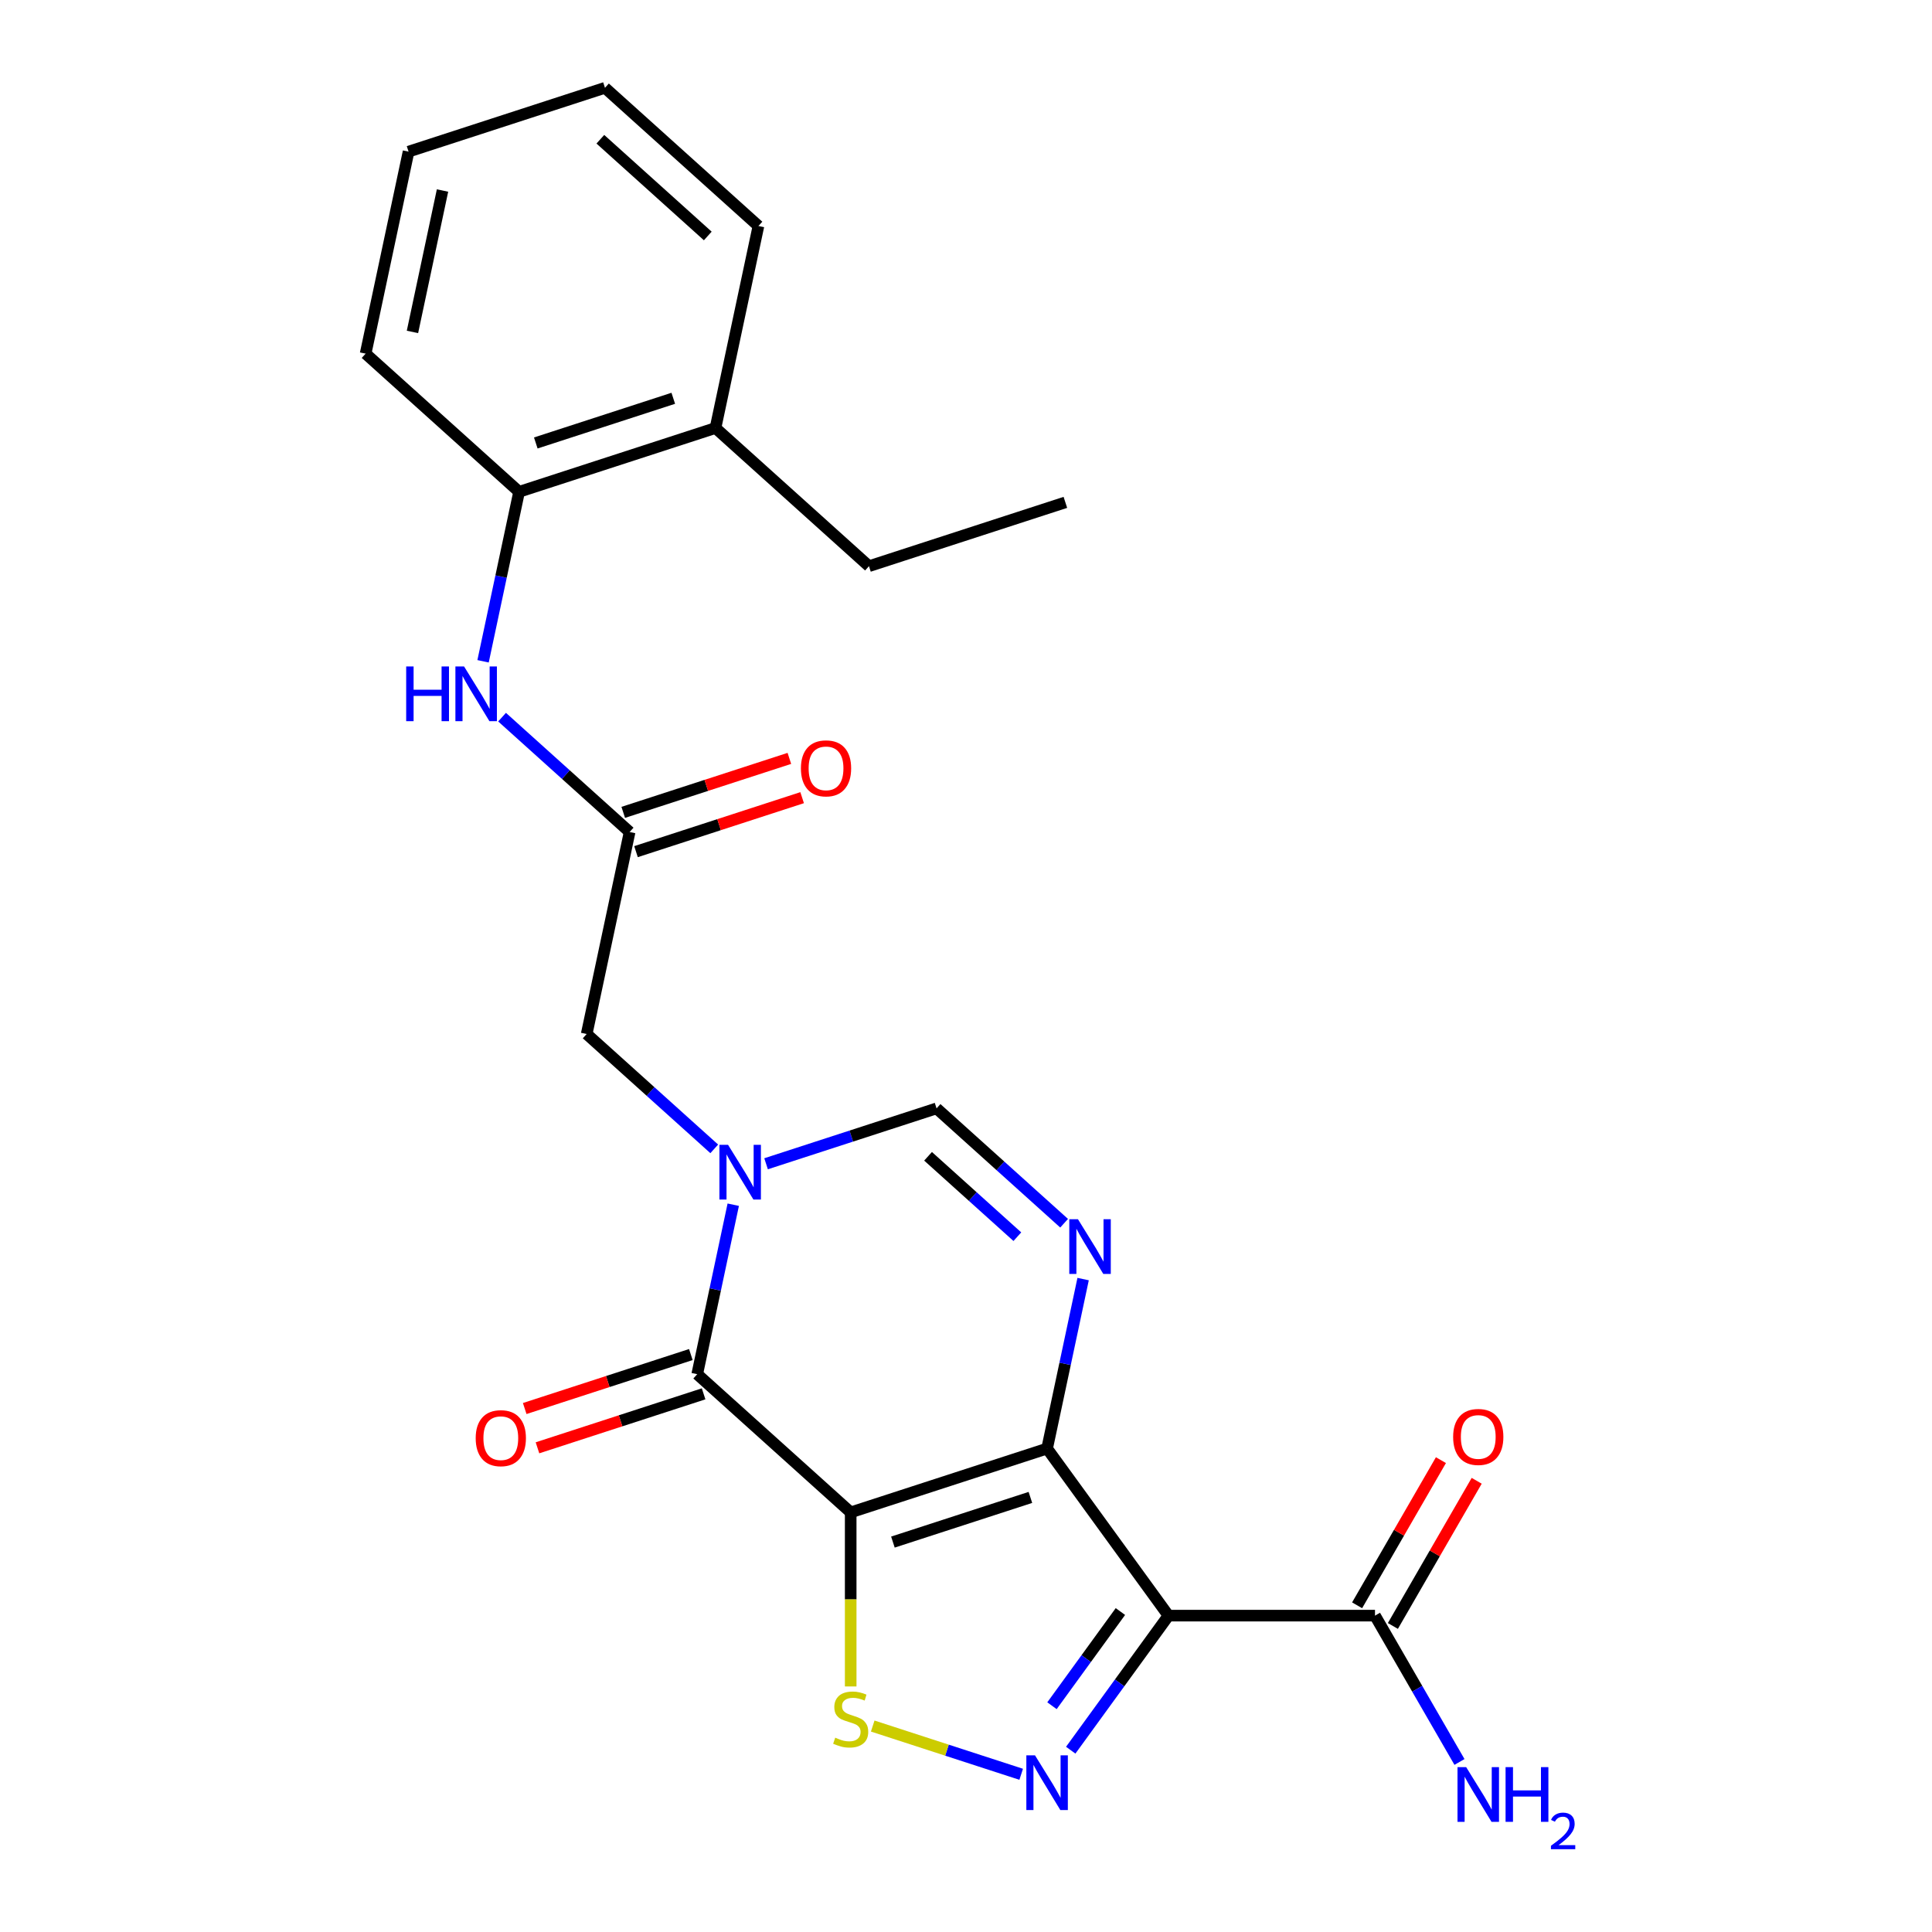 <?xml version='1.0' encoding='iso-8859-1'?>
<svg version='1.1' baseProfile='full'
              xmlns='http://www.w3.org/2000/svg'
                      xmlns:rdkit='http://www.rdkit.org/xml'
                      xmlns:xlink='http://www.w3.org/1999/xlink'
                  xml:space='preserve'
width='1000px' height='1000px' viewBox='0 0 1000 1000'>
<!-- END OF HEADER -->
<rect style='opacity:1.0;fill:#FFFFFF;stroke:none' width='1000' height='1000' x='0' y='0'> </rect>
<path class='bond-0' d='M 440.316,782.804 L 541.976,749.773' style='fill:none;fill-rule:evenodd;stroke:#000000;stroke-width:6px;stroke-linecap:butt;stroke-linejoin:miter;stroke-opacity:1' />
<path class='bond-0' d='M 462.172,798.181 L 533.333,775.059' style='fill:none;fill-rule:evenodd;stroke:#000000;stroke-width:6px;stroke-linecap:butt;stroke-linejoin:miter;stroke-opacity:1' />
<path class='bond-2' d='M 440.316,782.804 L 360.881,711.28' style='fill:none;fill-rule:evenodd;stroke:#000000;stroke-width:6px;stroke-linecap:butt;stroke-linejoin:miter;stroke-opacity:1' />
<path class='bond-6' d='M 440.316,782.804 L 440.316,827.853' style='fill:none;fill-rule:evenodd;stroke:#000000;stroke-width:6px;stroke-linecap:butt;stroke-linejoin:miter;stroke-opacity:1' />
<path class='bond-6' d='M 440.316,827.853 L 440.316,872.903' style='fill:none;fill-rule:evenodd;stroke:#CCCC00;stroke-width:6px;stroke-linecap:butt;stroke-linejoin:miter;stroke-opacity:1' />
<path class='bond-1' d='M 541.976,749.773 L 604.805,836.25' style='fill:none;fill-rule:evenodd;stroke:#000000;stroke-width:6px;stroke-linecap:butt;stroke-linejoin:miter;stroke-opacity:1' />
<path class='bond-5' d='M 541.976,749.773 L 551.299,705.911' style='fill:none;fill-rule:evenodd;stroke:#000000;stroke-width:6px;stroke-linecap:butt;stroke-linejoin:miter;stroke-opacity:1' />
<path class='bond-5' d='M 551.299,705.911 L 560.622,662.05' style='fill:none;fill-rule:evenodd;stroke:#0000FF;stroke-width:6px;stroke-linecap:butt;stroke-linejoin:miter;stroke-opacity:1' />
<path class='bond-8' d='M 604.805,836.25 L 711.696,836.25' style='fill:none;fill-rule:evenodd;stroke:#000000;stroke-width:6px;stroke-linecap:butt;stroke-linejoin:miter;stroke-opacity:1' />
<path class='bond-24' d='M 604.805,836.25 L 579.505,871.072' style='fill:none;fill-rule:evenodd;stroke:#000000;stroke-width:6px;stroke-linecap:butt;stroke-linejoin:miter;stroke-opacity:1' />
<path class='bond-24' d='M 579.505,871.072 L 554.205,905.894' style='fill:none;fill-rule:evenodd;stroke:#0000FF;stroke-width:6px;stroke-linecap:butt;stroke-linejoin:miter;stroke-opacity:1' />
<path class='bond-24' d='M 579.92,834.13 L 562.21,858.506' style='fill:none;fill-rule:evenodd;stroke:#000000;stroke-width:6px;stroke-linecap:butt;stroke-linejoin:miter;stroke-opacity:1' />
<path class='bond-24' d='M 562.21,858.506 L 544.5,882.882' style='fill:none;fill-rule:evenodd;stroke:#0000FF;stroke-width:6px;stroke-linecap:butt;stroke-linejoin:miter;stroke-opacity:1' />
<path class='bond-3' d='M 360.881,711.28 L 370.204,667.418' style='fill:none;fill-rule:evenodd;stroke:#000000;stroke-width:6px;stroke-linecap:butt;stroke-linejoin:miter;stroke-opacity:1' />
<path class='bond-3' d='M 370.204,667.418 L 379.527,623.557' style='fill:none;fill-rule:evenodd;stroke:#0000FF;stroke-width:6px;stroke-linecap:butt;stroke-linejoin:miter;stroke-opacity:1' />
<path class='bond-13' d='M 357.578,701.114 L 314.584,715.083' style='fill:none;fill-rule:evenodd;stroke:#000000;stroke-width:6px;stroke-linecap:butt;stroke-linejoin:miter;stroke-opacity:1' />
<path class='bond-13' d='M 314.584,715.083 L 271.59,729.053' style='fill:none;fill-rule:evenodd;stroke:#FF0000;stroke-width:6px;stroke-linecap:butt;stroke-linejoin:miter;stroke-opacity:1' />
<path class='bond-13' d='M 364.184,721.446 L 321.19,735.415' style='fill:none;fill-rule:evenodd;stroke:#000000;stroke-width:6px;stroke-linecap:butt;stroke-linejoin:miter;stroke-opacity:1' />
<path class='bond-13' d='M 321.19,735.415 L 278.197,749.385' style='fill:none;fill-rule:evenodd;stroke:#FF0000;stroke-width:6px;stroke-linecap:butt;stroke-linejoin:miter;stroke-opacity:1' />
<path class='bond-7' d='M 396.517,602.366 L 440.641,588.03' style='fill:none;fill-rule:evenodd;stroke:#0000FF;stroke-width:6px;stroke-linecap:butt;stroke-linejoin:miter;stroke-opacity:1' />
<path class='bond-7' d='M 440.641,588.03 L 484.764,573.693' style='fill:none;fill-rule:evenodd;stroke:#000000;stroke-width:6px;stroke-linecap:butt;stroke-linejoin:miter;stroke-opacity:1' />
<path class='bond-11' d='M 369.692,594.648 L 336.681,564.924' style='fill:none;fill-rule:evenodd;stroke:#0000FF;stroke-width:6px;stroke-linecap:butt;stroke-linejoin:miter;stroke-opacity:1' />
<path class='bond-11' d='M 336.681,564.924 L 303.669,535.2' style='fill:none;fill-rule:evenodd;stroke:#000000;stroke-width:6px;stroke-linecap:butt;stroke-linejoin:miter;stroke-opacity:1' />
<path class='bond-4' d='M 528.564,918.368 L 490.14,905.884' style='fill:none;fill-rule:evenodd;stroke:#0000FF;stroke-width:6px;stroke-linecap:butt;stroke-linejoin:miter;stroke-opacity:1' />
<path class='bond-4' d='M 490.14,905.884 L 451.716,893.399' style='fill:none;fill-rule:evenodd;stroke:#CCCC00;stroke-width:6px;stroke-linecap:butt;stroke-linejoin:miter;stroke-opacity:1' />
<path class='bond-25' d='M 550.788,633.141 L 517.776,603.417' style='fill:none;fill-rule:evenodd;stroke:#0000FF;stroke-width:6px;stroke-linecap:butt;stroke-linejoin:miter;stroke-opacity:1' />
<path class='bond-25' d='M 517.776,603.417 L 484.764,573.693' style='fill:none;fill-rule:evenodd;stroke:#000000;stroke-width:6px;stroke-linecap:butt;stroke-linejoin:miter;stroke-opacity:1' />
<path class='bond-25' d='M 526.579,640.111 L 503.471,619.304' style='fill:none;fill-rule:evenodd;stroke:#0000FF;stroke-width:6px;stroke-linecap:butt;stroke-linejoin:miter;stroke-opacity:1' />
<path class='bond-25' d='M 503.471,619.304 L 480.363,598.497' style='fill:none;fill-rule:evenodd;stroke:#000000;stroke-width:6px;stroke-linecap:butt;stroke-linejoin:miter;stroke-opacity:1' />
<path class='bond-14' d='M 720.953,841.594 L 742.644,804.025' style='fill:none;fill-rule:evenodd;stroke:#000000;stroke-width:6px;stroke-linecap:butt;stroke-linejoin:miter;stroke-opacity:1' />
<path class='bond-14' d='M 742.644,804.025 L 764.334,766.456' style='fill:none;fill-rule:evenodd;stroke:#FF0000;stroke-width:6px;stroke-linecap:butt;stroke-linejoin:miter;stroke-opacity:1' />
<path class='bond-14' d='M 702.439,830.905 L 724.13,793.336' style='fill:none;fill-rule:evenodd;stroke:#000000;stroke-width:6px;stroke-linecap:butt;stroke-linejoin:miter;stroke-opacity:1' />
<path class='bond-14' d='M 724.13,793.336 L 745.82,755.767' style='fill:none;fill-rule:evenodd;stroke:#FF0000;stroke-width:6px;stroke-linecap:butt;stroke-linejoin:miter;stroke-opacity:1' />
<path class='bond-17' d='M 711.696,836.25 L 733.56,874.119' style='fill:none;fill-rule:evenodd;stroke:#000000;stroke-width:6px;stroke-linecap:butt;stroke-linejoin:miter;stroke-opacity:1' />
<path class='bond-17' d='M 733.56,874.119 L 755.424,911.988' style='fill:none;fill-rule:evenodd;stroke:#0000FF;stroke-width:6px;stroke-linecap:butt;stroke-linejoin:miter;stroke-opacity:1' />
<path class='bond-9' d='M 325.893,430.645 L 303.669,535.2' style='fill:none;fill-rule:evenodd;stroke:#000000;stroke-width:6px;stroke-linecap:butt;stroke-linejoin:miter;stroke-opacity:1' />
<path class='bond-10' d='M 325.893,430.645 L 292.881,400.921' style='fill:none;fill-rule:evenodd;stroke:#000000;stroke-width:6px;stroke-linecap:butt;stroke-linejoin:miter;stroke-opacity:1' />
<path class='bond-10' d='M 292.881,400.921 L 259.87,371.197' style='fill:none;fill-rule:evenodd;stroke:#0000FF;stroke-width:6px;stroke-linecap:butt;stroke-linejoin:miter;stroke-opacity:1' />
<path class='bond-15' d='M 329.196,440.811 L 372.19,426.841' style='fill:none;fill-rule:evenodd;stroke:#000000;stroke-width:6px;stroke-linecap:butt;stroke-linejoin:miter;stroke-opacity:1' />
<path class='bond-15' d='M 372.19,426.841 L 415.183,412.872' style='fill:none;fill-rule:evenodd;stroke:#FF0000;stroke-width:6px;stroke-linecap:butt;stroke-linejoin:miter;stroke-opacity:1' />
<path class='bond-15' d='M 322.59,420.479 L 365.584,406.509' style='fill:none;fill-rule:evenodd;stroke:#000000;stroke-width:6px;stroke-linecap:butt;stroke-linejoin:miter;stroke-opacity:1' />
<path class='bond-15' d='M 365.584,406.509 L 408.577,392.54' style='fill:none;fill-rule:evenodd;stroke:#FF0000;stroke-width:6px;stroke-linecap:butt;stroke-linejoin:miter;stroke-opacity:1' />
<path class='bond-12' d='M 250.035,342.288 L 259.358,298.427' style='fill:none;fill-rule:evenodd;stroke:#0000FF;stroke-width:6px;stroke-linecap:butt;stroke-linejoin:miter;stroke-opacity:1' />
<path class='bond-12' d='M 259.358,298.427 L 268.681,254.565' style='fill:none;fill-rule:evenodd;stroke:#000000;stroke-width:6px;stroke-linecap:butt;stroke-linejoin:miter;stroke-opacity:1' />
<path class='bond-16' d='M 268.681,254.565 L 370.341,221.534' style='fill:none;fill-rule:evenodd;stroke:#000000;stroke-width:6px;stroke-linecap:butt;stroke-linejoin:miter;stroke-opacity:1' />
<path class='bond-16' d='M 277.324,229.279 L 348.486,206.157' style='fill:none;fill-rule:evenodd;stroke:#000000;stroke-width:6px;stroke-linecap:butt;stroke-linejoin:miter;stroke-opacity:1' />
<path class='bond-18' d='M 268.681,254.565 L 189.246,183.041' style='fill:none;fill-rule:evenodd;stroke:#000000;stroke-width:6px;stroke-linecap:butt;stroke-linejoin:miter;stroke-opacity:1' />
<path class='bond-19' d='M 370.341,221.534 L 449.777,293.058' style='fill:none;fill-rule:evenodd;stroke:#000000;stroke-width:6px;stroke-linecap:butt;stroke-linejoin:miter;stroke-opacity:1' />
<path class='bond-20' d='M 370.341,221.534 L 392.565,116.979' style='fill:none;fill-rule:evenodd;stroke:#000000;stroke-width:6px;stroke-linecap:butt;stroke-linejoin:miter;stroke-opacity:1' />
<path class='bond-22' d='M 189.246,183.041 L 211.47,78.486' style='fill:none;fill-rule:evenodd;stroke:#000000;stroke-width:6px;stroke-linecap:butt;stroke-linejoin:miter;stroke-opacity:1' />
<path class='bond-22' d='M 213.49,171.803 L 229.047,98.614' style='fill:none;fill-rule:evenodd;stroke:#000000;stroke-width:6px;stroke-linecap:butt;stroke-linejoin:miter;stroke-opacity:1' />
<path class='bond-21' d='M 449.777,293.058 L 551.436,260.027' style='fill:none;fill-rule:evenodd;stroke:#000000;stroke-width:6px;stroke-linecap:butt;stroke-linejoin:miter;stroke-opacity:1' />
<path class='bond-26' d='M 392.565,116.979 L 313.129,45.455' style='fill:none;fill-rule:evenodd;stroke:#000000;stroke-width:6px;stroke-linecap:butt;stroke-linejoin:miter;stroke-opacity:1' />
<path class='bond-26' d='M 366.345,122.137 L 310.74,72.07' style='fill:none;fill-rule:evenodd;stroke:#000000;stroke-width:6px;stroke-linecap:butt;stroke-linejoin:miter;stroke-opacity:1' />
<path class='bond-23' d='M 211.47,78.486 L 313.129,45.455' style='fill:none;fill-rule:evenodd;stroke:#000000;stroke-width:6px;stroke-linecap:butt;stroke-linejoin:miter;stroke-opacity:1' />
<path  class='atom-4' d='M 376.845 592.564
L 386.125 607.564
Q 387.045 609.044, 388.525 611.724
Q 390.005 614.404, 390.085 614.564
L 390.085 592.564
L 393.845 592.564
L 393.845 620.884
L 389.965 620.884
L 380.005 604.484
Q 378.845 602.564, 377.605 600.364
Q 376.405 598.164, 376.045 597.484
L 376.045 620.884
L 372.365 620.884
L 372.365 592.564
L 376.845 592.564
' fill='#0000FF'/>
<path  class='atom-5' d='M 535.716 908.566
L 544.996 923.566
Q 545.916 925.046, 547.396 927.726
Q 548.876 930.406, 548.956 930.566
L 548.956 908.566
L 552.716 908.566
L 552.716 936.886
L 548.836 936.886
L 538.876 920.486
Q 537.716 918.566, 536.476 916.366
Q 535.276 914.166, 534.916 913.486
L 534.916 936.886
L 531.236 936.886
L 531.236 908.566
L 535.716 908.566
' fill='#0000FF'/>
<path  class='atom-6' d='M 557.94 631.057
L 567.22 646.057
Q 568.14 647.537, 569.62 650.217
Q 571.1 652.897, 571.18 653.057
L 571.18 631.057
L 574.94 631.057
L 574.94 659.377
L 571.06 659.377
L 561.1 642.977
Q 559.94 641.057, 558.7 638.857
Q 557.5 636.657, 557.14 635.977
L 557.14 659.377
L 553.46 659.377
L 553.46 631.057
L 557.94 631.057
' fill='#0000FF'/>
<path  class='atom-7' d='M 432.316 899.415
Q 432.636 899.535, 433.956 900.095
Q 435.276 900.655, 436.716 901.015
Q 438.196 901.335, 439.636 901.335
Q 442.316 901.335, 443.876 900.055
Q 445.436 898.735, 445.436 896.455
Q 445.436 894.895, 444.636 893.935
Q 443.876 892.975, 442.676 892.455
Q 441.476 891.935, 439.476 891.335
Q 436.956 890.575, 435.436 889.855
Q 433.956 889.135, 432.876 887.615
Q 431.836 886.095, 431.836 883.535
Q 431.836 879.975, 434.236 877.775
Q 436.676 875.575, 441.476 875.575
Q 444.756 875.575, 448.476 877.135
L 447.556 880.215
Q 444.156 878.815, 441.596 878.815
Q 438.836 878.815, 437.316 879.975
Q 435.796 881.095, 435.836 883.055
Q 435.836 884.575, 436.596 885.495
Q 437.396 886.415, 438.516 886.935
Q 439.676 887.455, 441.596 888.055
Q 444.156 888.855, 445.676 889.655
Q 447.196 890.455, 448.276 892.095
Q 449.396 893.695, 449.396 896.455
Q 449.396 900.375, 446.756 902.495
Q 444.156 904.575, 439.796 904.575
Q 437.276 904.575, 435.356 904.015
Q 433.476 903.495, 431.236 902.575
L 432.316 899.415
' fill='#CCCC00'/>
<path  class='atom-11' d='M 210.237 344.961
L 214.077 344.961
L 214.077 357.001
L 228.557 357.001
L 228.557 344.961
L 232.397 344.961
L 232.397 373.281
L 228.557 373.281
L 228.557 360.201
L 214.077 360.201
L 214.077 373.281
L 210.237 373.281
L 210.237 344.961
' fill='#0000FF'/>
<path  class='atom-11' d='M 240.197 344.961
L 249.477 359.961
Q 250.397 361.441, 251.877 364.121
Q 253.357 366.801, 253.437 366.961
L 253.437 344.961
L 257.197 344.961
L 257.197 373.281
L 253.317 373.281
L 243.357 356.881
Q 242.197 354.961, 240.957 352.761
Q 239.757 350.561, 239.397 349.881
L 239.397 373.281
L 235.717 373.281
L 235.717 344.961
L 240.197 344.961
' fill='#0000FF'/>
<path  class='atom-14' d='M 246.221 744.391
Q 246.221 737.591, 249.581 733.791
Q 252.941 729.991, 259.221 729.991
Q 265.501 729.991, 268.861 733.791
Q 272.221 737.591, 272.221 744.391
Q 272.221 751.271, 268.821 755.191
Q 265.421 759.071, 259.221 759.071
Q 252.981 759.071, 249.581 755.191
Q 246.221 751.311, 246.221 744.391
M 259.221 755.871
Q 263.541 755.871, 265.861 752.991
Q 268.221 750.071, 268.221 744.391
Q 268.221 738.831, 265.861 736.031
Q 263.541 733.191, 259.221 733.191
Q 254.901 733.191, 252.541 735.991
Q 250.221 738.791, 250.221 744.391
Q 250.221 750.111, 252.541 752.991
Q 254.901 755.871, 259.221 755.871
' fill='#FF0000'/>
<path  class='atom-15' d='M 752.142 743.759
Q 752.142 736.959, 755.502 733.159
Q 758.862 729.359, 765.142 729.359
Q 771.422 729.359, 774.782 733.159
Q 778.142 736.959, 778.142 743.759
Q 778.142 750.639, 774.742 754.559
Q 771.342 758.439, 765.142 758.439
Q 758.902 758.439, 755.502 754.559
Q 752.142 750.679, 752.142 743.759
M 765.142 755.239
Q 769.462 755.239, 771.782 752.359
Q 774.142 749.439, 774.142 743.759
Q 774.142 738.199, 771.782 735.399
Q 769.462 732.559, 765.142 732.559
Q 760.822 732.559, 758.462 735.359
Q 756.142 738.159, 756.142 743.759
Q 756.142 749.479, 758.462 752.359
Q 760.822 755.239, 765.142 755.239
' fill='#FF0000'/>
<path  class='atom-16' d='M 414.553 397.694
Q 414.553 390.894, 417.913 387.094
Q 421.273 383.294, 427.553 383.294
Q 433.833 383.294, 437.193 387.094
Q 440.553 390.894, 440.553 397.694
Q 440.553 404.574, 437.153 408.494
Q 433.753 412.374, 427.553 412.374
Q 421.313 412.374, 417.913 408.494
Q 414.553 404.614, 414.553 397.694
M 427.553 409.174
Q 431.873 409.174, 434.193 406.294
Q 436.553 403.374, 436.553 397.694
Q 436.553 392.134, 434.193 389.334
Q 431.873 386.494, 427.553 386.494
Q 423.233 386.494, 420.873 389.294
Q 418.553 392.094, 418.553 397.694
Q 418.553 403.414, 420.873 406.294
Q 423.233 409.174, 427.553 409.174
' fill='#FF0000'/>
<path  class='atom-18' d='M 758.882 914.66
L 768.162 929.66
Q 769.082 931.14, 770.562 933.82
Q 772.042 936.5, 772.122 936.66
L 772.122 914.66
L 775.882 914.66
L 775.882 942.98
L 772.002 942.98
L 762.042 926.58
Q 760.882 924.66, 759.642 922.46
Q 758.442 920.26, 758.082 919.58
L 758.082 942.98
L 754.402 942.98
L 754.402 914.66
L 758.882 914.66
' fill='#0000FF'/>
<path  class='atom-18' d='M 779.282 914.66
L 783.122 914.66
L 783.122 926.7
L 797.602 926.7
L 797.602 914.66
L 801.442 914.66
L 801.442 942.98
L 797.602 942.98
L 797.602 929.9
L 783.122 929.9
L 783.122 942.98
L 779.282 942.98
L 779.282 914.66
' fill='#0000FF'/>
<path  class='atom-18' d='M 802.815 941.986
Q 803.501 940.218, 805.138 939.241
Q 806.775 938.238, 809.045 938.238
Q 811.87 938.238, 813.454 939.769
Q 815.038 941.3, 815.038 944.019
Q 815.038 946.791, 812.979 949.378
Q 810.946 951.966, 806.722 955.028
L 815.355 955.028
L 815.355 957.14
L 802.762 957.14
L 802.762 955.371
Q 806.247 952.89, 808.306 951.042
Q 810.392 949.194, 811.395 947.53
Q 812.398 945.867, 812.398 944.151
Q 812.398 942.356, 811.5 941.353
Q 810.603 940.35, 809.045 940.35
Q 807.54 940.35, 806.537 940.957
Q 805.534 941.564, 804.821 942.91
L 802.815 941.986
' fill='#0000FF'/>
</svg>
